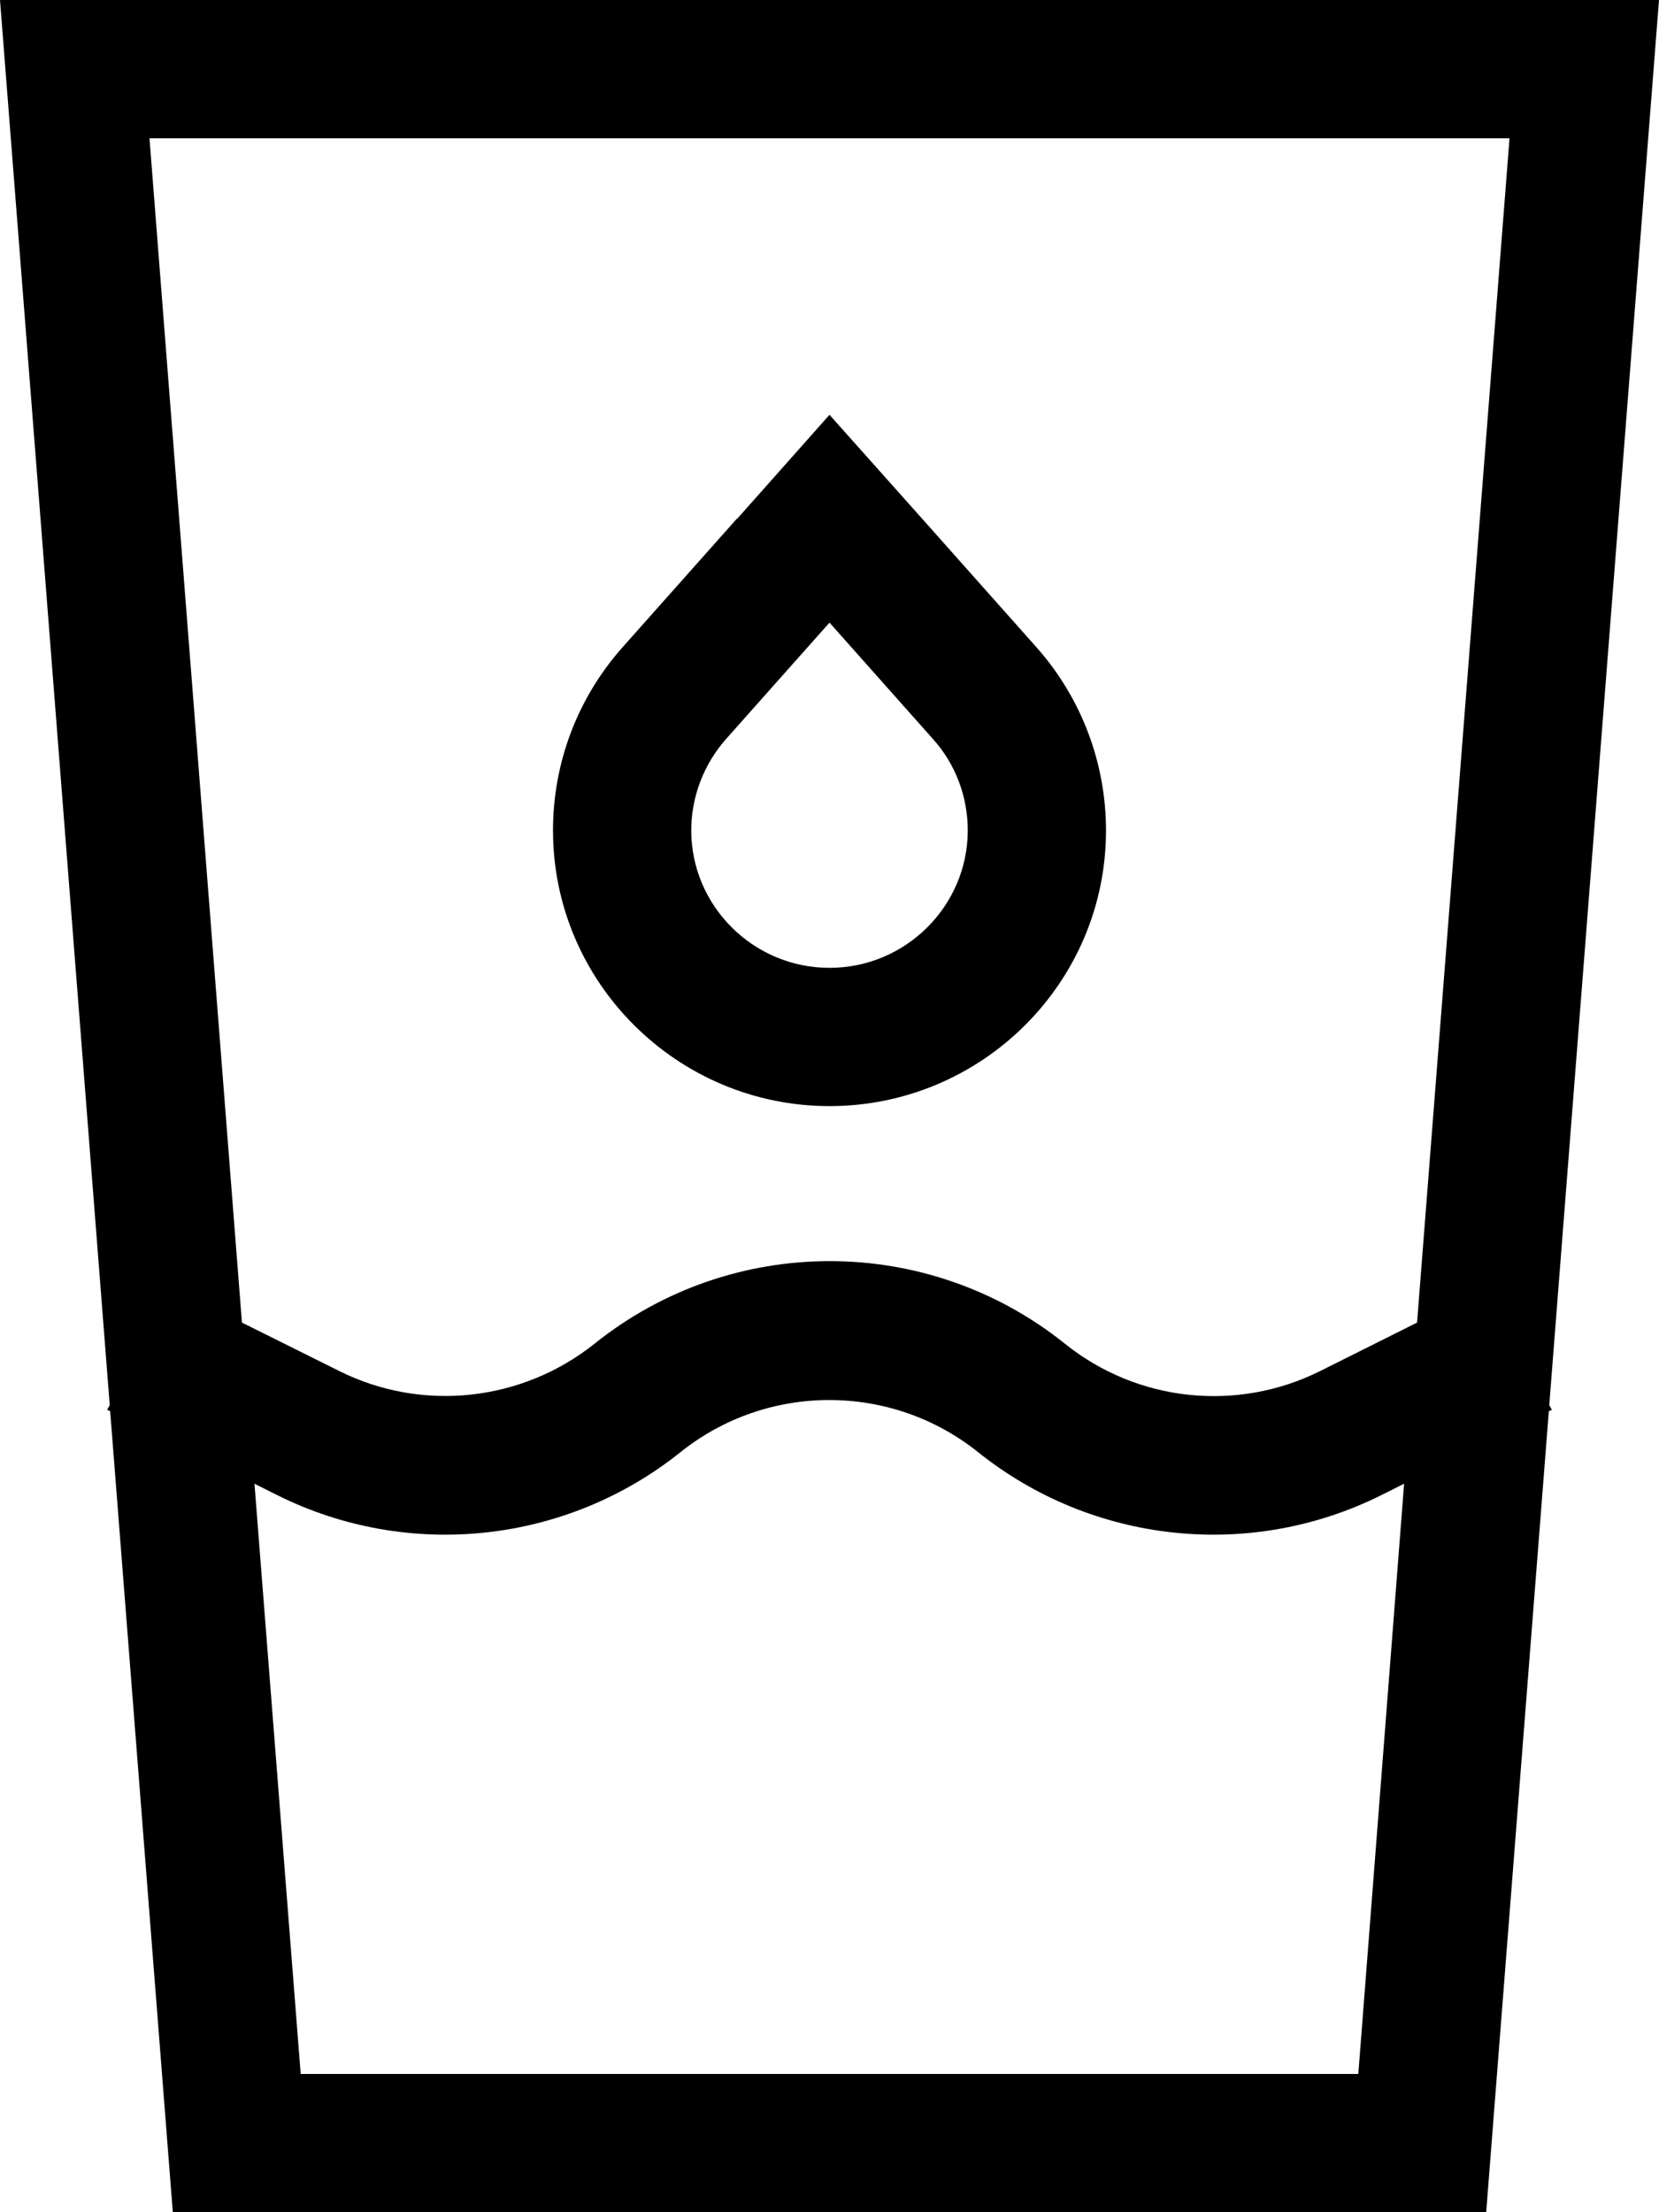 <svg xmlns="http://www.w3.org/2000/svg" viewBox="0 0 384 512"><!--! Font Awesome Pro 6.5.2 by @fontawesome - https://fontawesome.com License - https://fontawesome.com/license (Commercial License) Copyright 2024 Fonticons, Inc. --><path d="M58.9 343.4l5.2 2.6c30.4 15.2 66.9 11.3 93.4-9.9c20.1-16.1 48.8-16.1 68.9 0c26.5 21.2 63 25.1 93.4 9.9l5.2-2.6L314.4 480H69.6L58.9 343.4zM25.5 326.6L40 512H344l14.5-185.4 .7-.3-.6-1.1L381.5 32 384 0H351.9 32.1 0L2.5 32 25.4 325.2l-.6 1.1 .7 .3zM56 306.1L34.6 32H349.4L328 306.1l-22.4 11.2c-19.2 9.6-42.3 7.2-59.1-6.3c-31.8-25.5-77.1-25.5-108.9 0c-16.8 13.4-39.9 15.9-59.1 6.3L56 306.1zm136-162l24 27c5.2 5.8 8 13.3 8 21.1c0 17.4-14.3 31.8-32 31.8s-32-14.4-32-31.8c0-7.8 2.9-15.3 8-21.1l24-27zm-21.4-24.1l-26.5 29.8c-10.4 11.7-16.1 26.7-16.1 42.4c0 35.2 28.8 63.8 64 63.8s64-28.5 64-63.8c0-15.6-5.7-30.7-16.1-42.4l-26.5-29.8L192 96l-21.4 24.1z"/></svg>